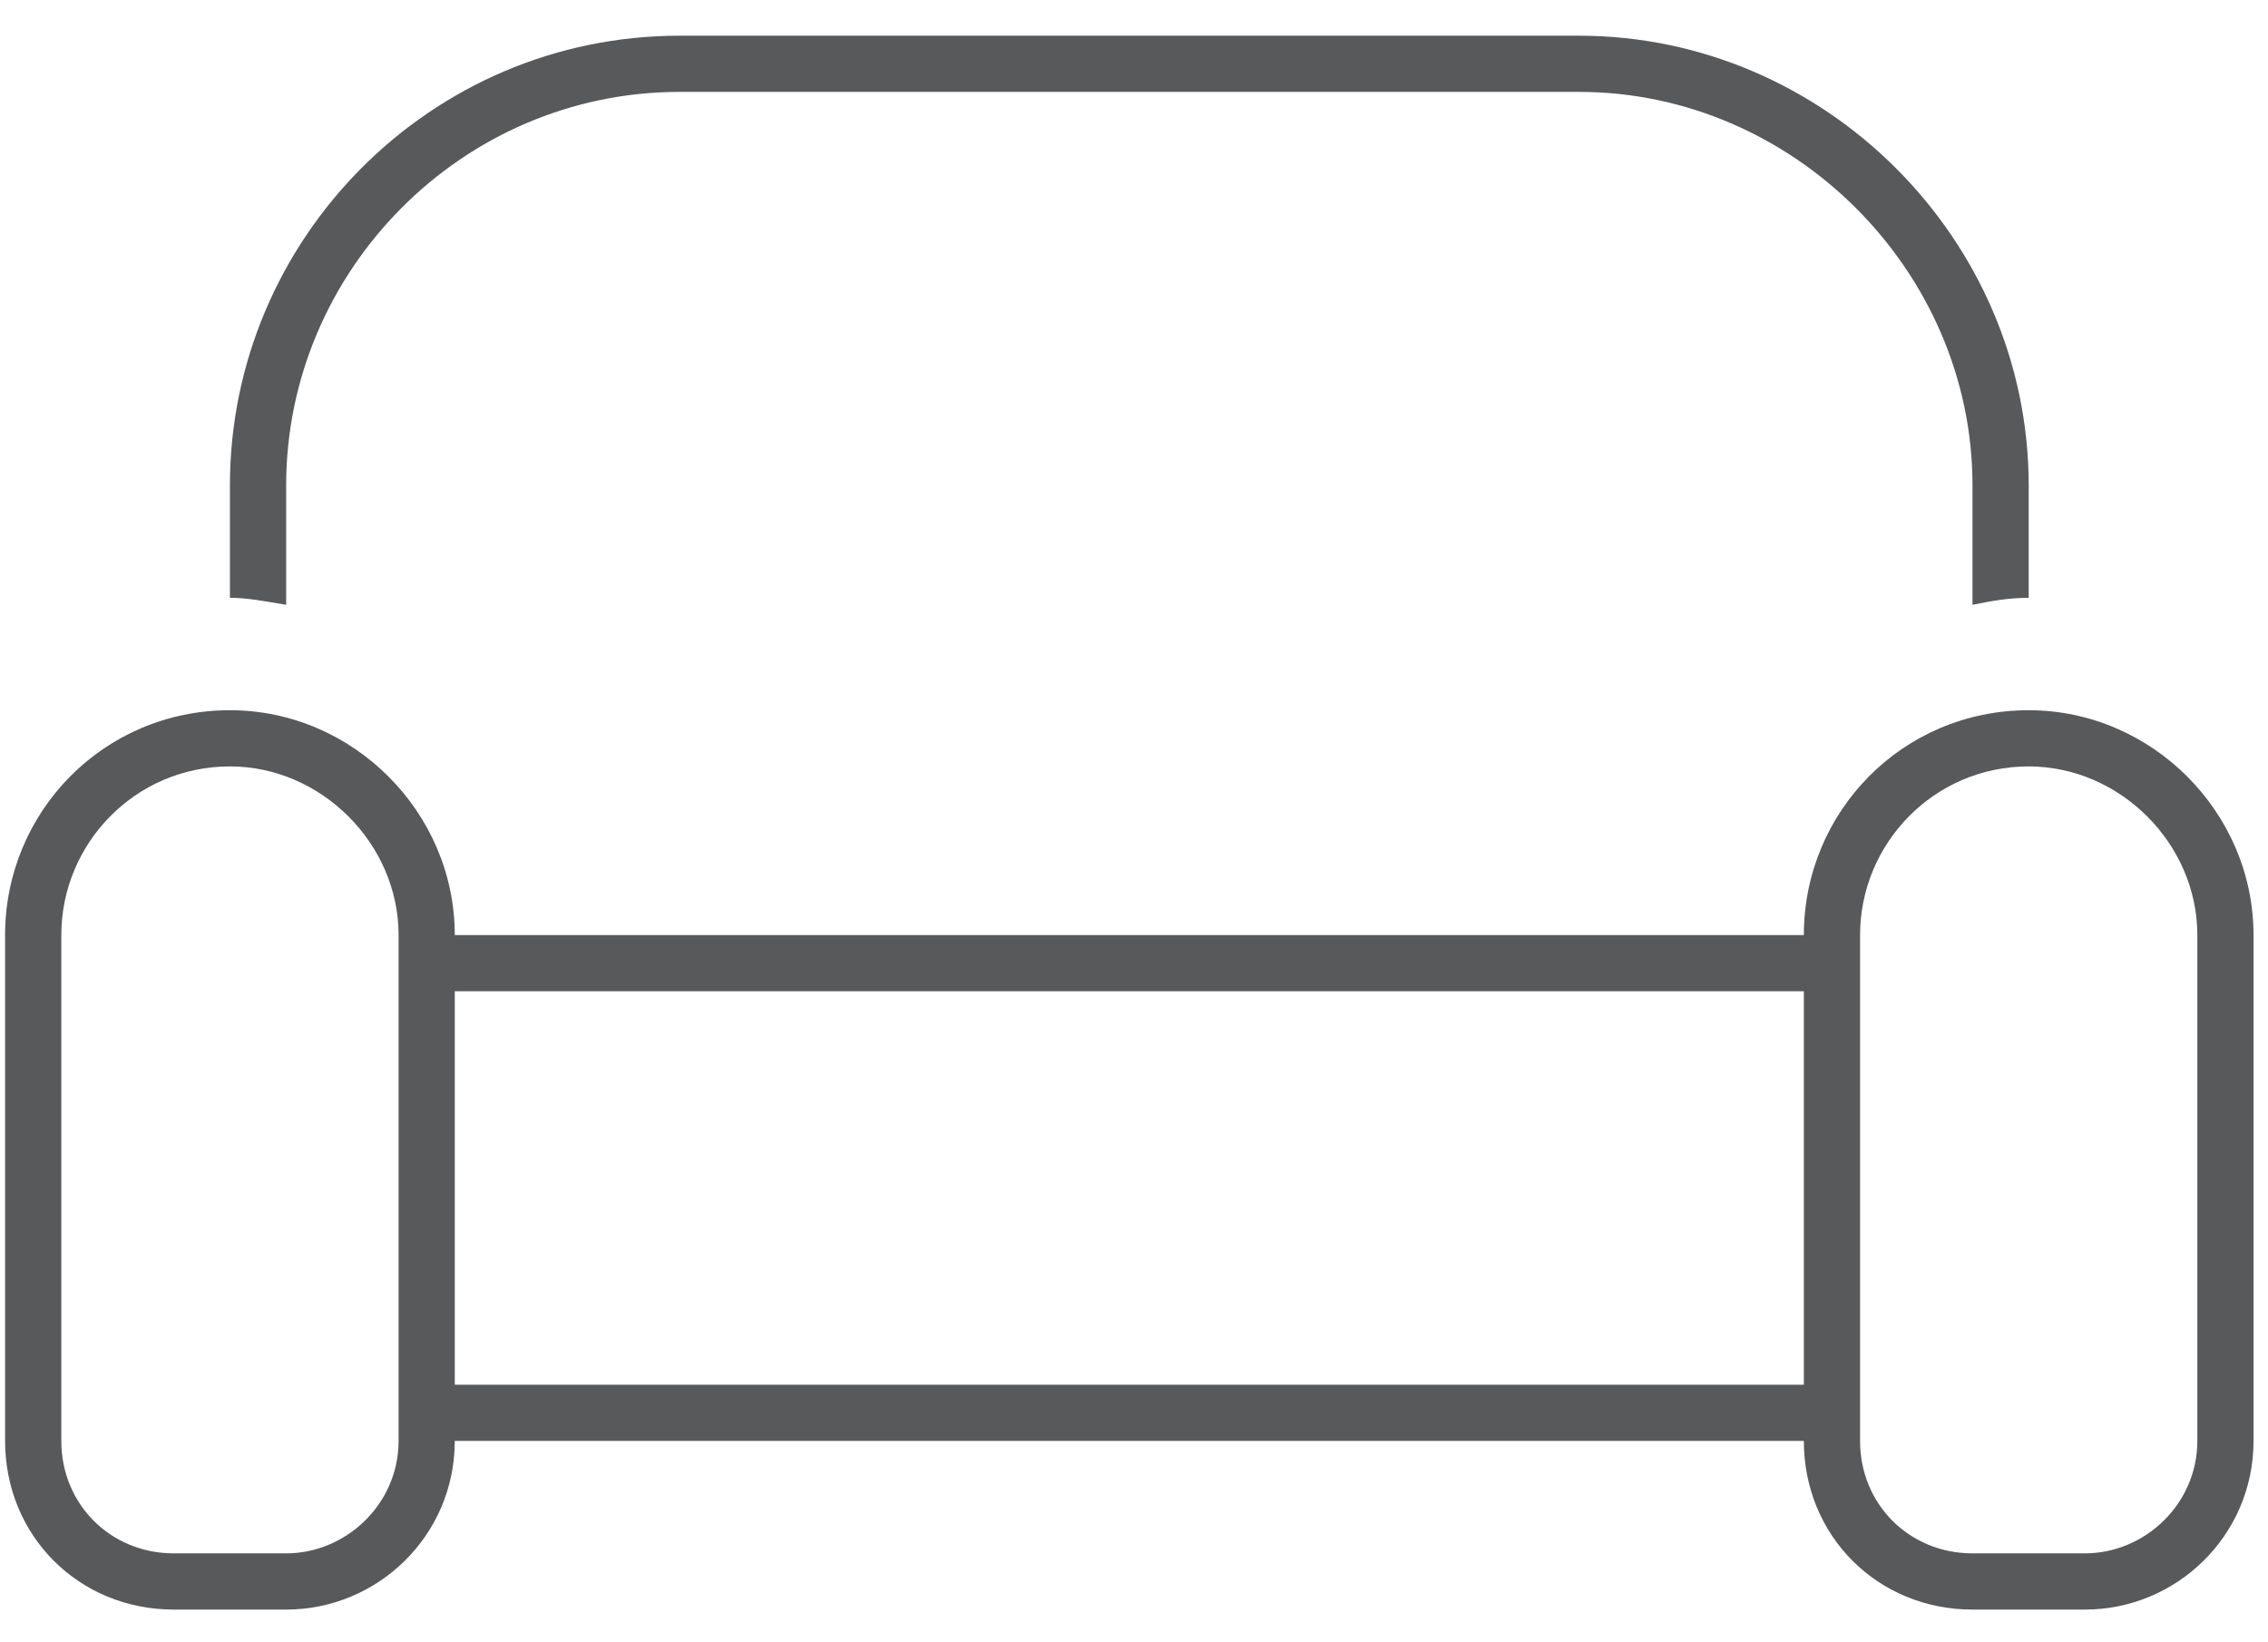 <svg xmlns="http://www.w3.org/2000/svg" width="58" height="42" viewBox="0 0 58 42" fill="none"><path d="M40.38 2.35H17.38C11.81 2.35 7.318 6.932 7.318 12.413V15.467C6.779 15.378 6.329 15.288 5.88 15.288V12.413C5.88 6.124 11.001 0.913 17.38 0.913H40.38C46.669 0.913 51.88 6.124 51.88 12.413V15.288C51.341 15.288 50.892 15.378 50.443 15.467V12.413C50.443 6.932 45.861 2.35 40.38 2.35ZM10.193 23.913C10.193 21.577 8.216 19.6 5.88 19.6C3.454 19.6 1.568 21.577 1.568 23.913V36.85C1.568 38.467 2.825 39.725 4.443 39.725H7.318C8.845 39.725 10.193 38.467 10.193 36.85V23.913ZM0.13 23.913C0.13 20.768 2.646 18.163 5.88 18.163C9.025 18.163 11.63 20.768 11.63 23.913H46.13C46.13 20.768 48.646 18.163 51.88 18.163C55.025 18.163 57.63 20.768 57.63 23.913V36.85C57.63 39.276 55.654 41.163 53.318 41.163H50.443C48.017 41.163 46.13 39.276 46.13 36.85H11.63C11.63 39.276 9.654 41.163 7.318 41.163H4.443C2.017 41.163 0.13 39.276 0.13 36.85V23.913ZM11.63 35.413H46.13V25.35H11.63V35.413ZM56.193 23.913C56.193 21.577 54.216 19.6 51.88 19.6C49.454 19.6 47.568 21.577 47.568 23.913V36.85C47.568 38.467 48.825 39.725 50.443 39.725H53.318C54.845 39.725 56.193 38.467 56.193 36.85V23.913Z" fill="#58595B"></path></svg>